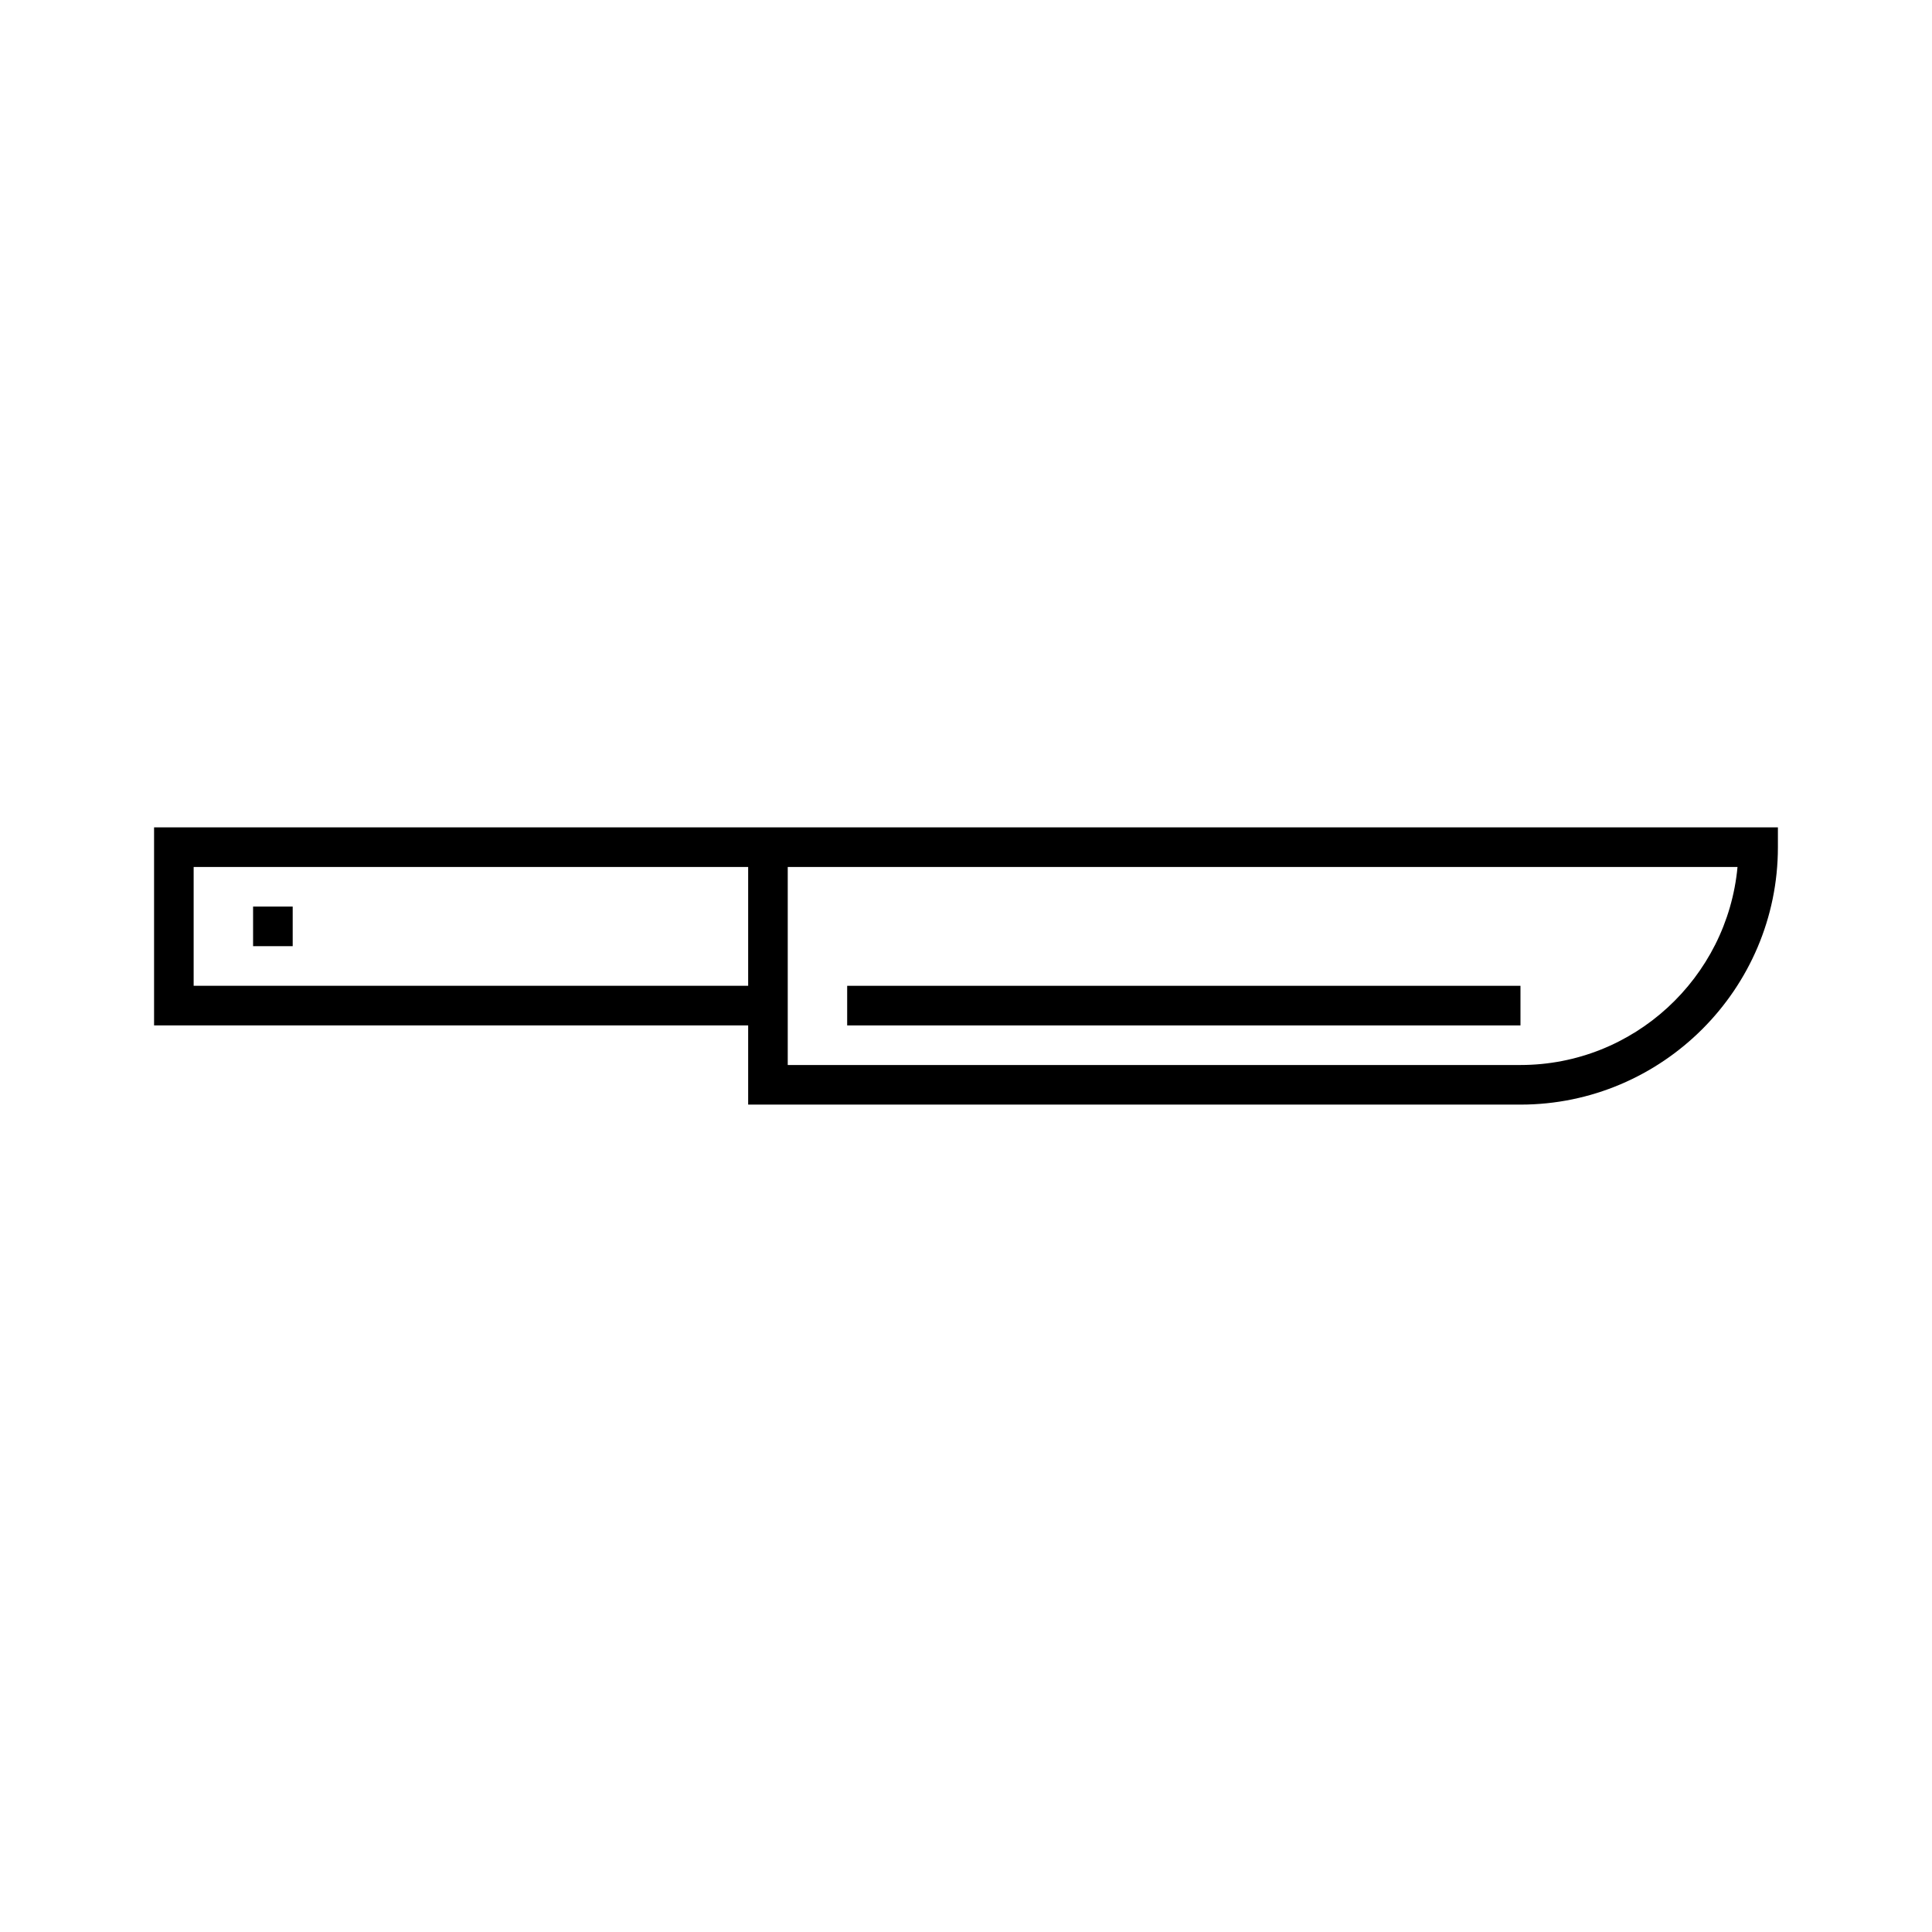 <?xml version="1.0" encoding="UTF-8"?>
<!-- Uploaded to: SVG Repo, www.svgrepo.com, Generator: SVG Repo Mixer Tools -->
<svg fill="#000000" width="800px" height="800px" version="1.1" viewBox="144 144 512 512" xmlns="http://www.w3.org/2000/svg">
 <g>
  <path d="m342.27 363.26h-157.44v52.48h157.44v20.992h204.67c37.574 0 68.223-30.648 68.223-68.223v-5.246h-262.4zm0 41.984h-146.95v-31.488h146.95zm204.67 20.992h-194.18v-52.48h251.7c-2.731 29.391-27.5 52.48-57.52 52.48z"/>
  <path d="m368.51 405.25h178.43v10.496h-178.43z"/>
  <path d="m211.07 384.25h10.496v10.496h-10.496z"/>
 </g>
</svg>